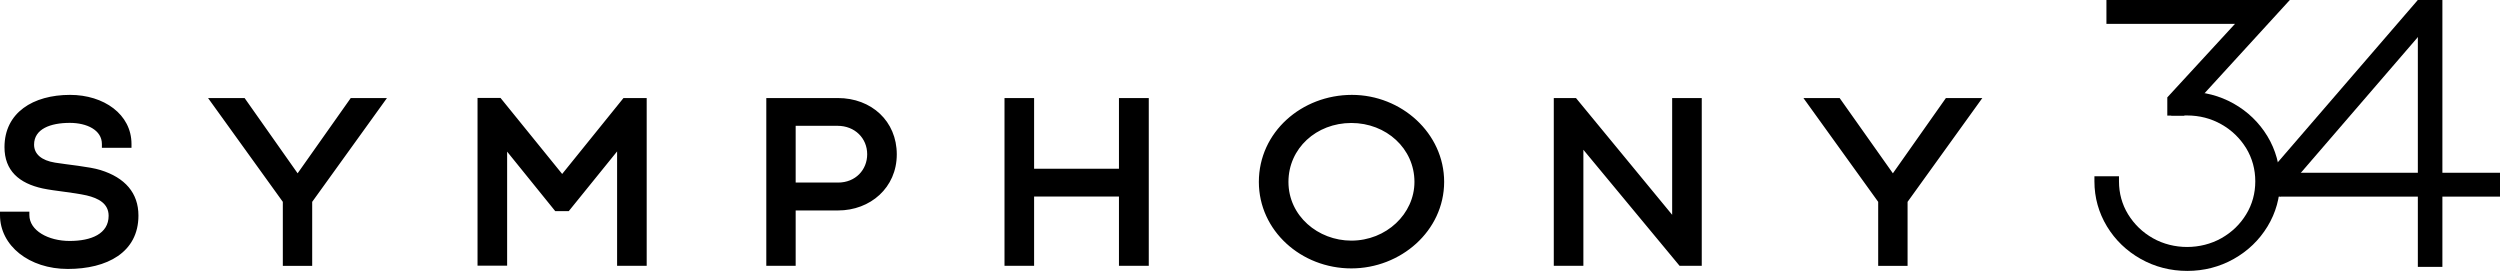 <?xml version="1.0" encoding="UTF-8"?> <svg xmlns="http://www.w3.org/2000/svg" width="1380" height="150" viewBox="0 0 1380 150" fill="none"><g clip-path="url(#clip0_22_162)"><path d="M1348.2 0H1334.65V147.316H1348.2V0Z" fill="black"></path><path d="M1380 95.363H1251.6V108.532H1380V95.363Z" fill="black"></path><path d="M1162.75 0V13.168H1233.72L1196.35 53.755V63.797H1205.63L1263.98 0H1162.75Z" fill="black"></path><path d="M1334.64 0L1248.51 99.814L1258.78 108.473L1344.91 8.598L1334.64 0Z" fill="black"></path><path d="M1251.6 75.163C1247.02 67.647 1240.77 61.574 1232.98 57.184C1225.18 52.795 1216.52 50.57 1207.24 50.57H1205.87L1198.45 63.739H1207.24C1214.1 63.739 1220.42 65.362 1226.17 68.609C1231.93 71.856 1236.5 76.306 1239.91 81.838C1243.25 87.369 1244.92 93.502 1244.92 100.117C1244.92 106.671 1243.25 112.804 1239.91 118.276C1236.57 123.808 1231.93 128.257 1226.17 131.504C1214.72 137.938 1199.81 137.938 1188.43 131.504C1182.67 128.257 1178.09 123.808 1174.69 118.276C1171.35 112.804 1169.68 106.671 1169.68 100.117V97.291H1156.12V100.117C1156.12 109.076 1158.48 117.434 1163.06 125.01C1167.63 132.526 1173.88 138.539 1181.68 142.929C1189.48 147.318 1198.14 149.543 1207.36 149.543C1216.58 149.543 1225.24 147.318 1233.04 142.929C1240.84 138.539 1247.09 132.526 1251.66 125.01C1256.24 117.494 1258.59 109.076 1258.59 100.117C1258.47 91.157 1256.18 82.739 1251.6 75.163Z" fill="black"></path><path d="M37.436 148.459C16.088 148.459 0 135.652 0 118.695V116.831H16.212V118.695C16.212 127.294 26.669 133.006 38.426 133.006C50.431 133.006 59.96 129.038 59.96 119.116C59.96 112.382 54.391 109.436 47.832 107.872C39.911 106.128 30.382 105.467 23.576 104.024C10.519 101.198 2.475 94.163 2.475 81.235C2.475 62.174 18.254 52.373 38.674 52.373C57.299 52.373 72.583 63.076 72.583 79.491V81.596H56.247V79.491C56.247 71.795 47.955 67.826 38.55 67.826C27.907 67.826 18.811 71.133 18.811 79.852C18.811 85.023 22.895 88.571 30.382 89.773C36.941 90.856 49.564 91.998 55.443 93.862C69.056 98.071 76.419 106.549 76.419 118.996C76.419 139.32 59.093 148.459 37.436 148.459ZM193.616 54.117H213.602L172.33 111.42V146.776H156.118V111.42L114.845 54.117H135.017L164.286 95.666L193.616 54.117ZM344.165 54.117H356.973V146.716H340.638V83.58L313.968 116.531H306.481L279.935 83.7V146.656H263.6V54.057H276.285L310.317 96.027L344.165 54.117ZM462.599 116.17H439.209V146.716H422.997V54.117H462.475C481.1 54.117 495.023 66.924 495.023 85.204C495.023 103.603 480.42 116.17 462.599 116.17ZM462.351 69.45H439.209V100.777H462.599C472.252 100.777 478.687 93.742 478.687 85.143C478.687 76.304 471.88 69.45 462.351 69.45ZM617.665 54.117H634.124V146.716H617.665V108.474H570.823V146.716H554.487V54.117H570.823V93.141H617.665V54.117ZM745.938 148.159C718.278 148.159 694.888 127.354 694.888 100.416C694.888 72.877 718.587 52.373 746.247 52.373C773.597 52.373 797.172 73.538 797.172 100.416C797.11 127.534 773.164 148.159 745.938 148.159ZM745.938 67.886C726.632 67.886 711.224 81.897 711.224 100.416C711.224 119.177 727.56 132.826 745.938 132.826C765.243 132.826 780.775 118.034 780.775 100.416C780.775 82.017 765.243 67.886 745.938 67.886ZM923.032 54.117H939.368V146.716H927.116L874.025 82.678V146.716H857.689V54.117H869.941L923.032 118.575V54.117ZM1094.25 54.117L1052.98 111.42V146.776H1036.76V111.42L995.491 54.117H1015.48L1044.87 95.666L1074.14 54.117H1094.25Z" fill="black"></path></g><defs><clipPath id="clip0_22_162"><rect width="1380" height="150" fill="white"></rect></clipPath></defs></svg> 